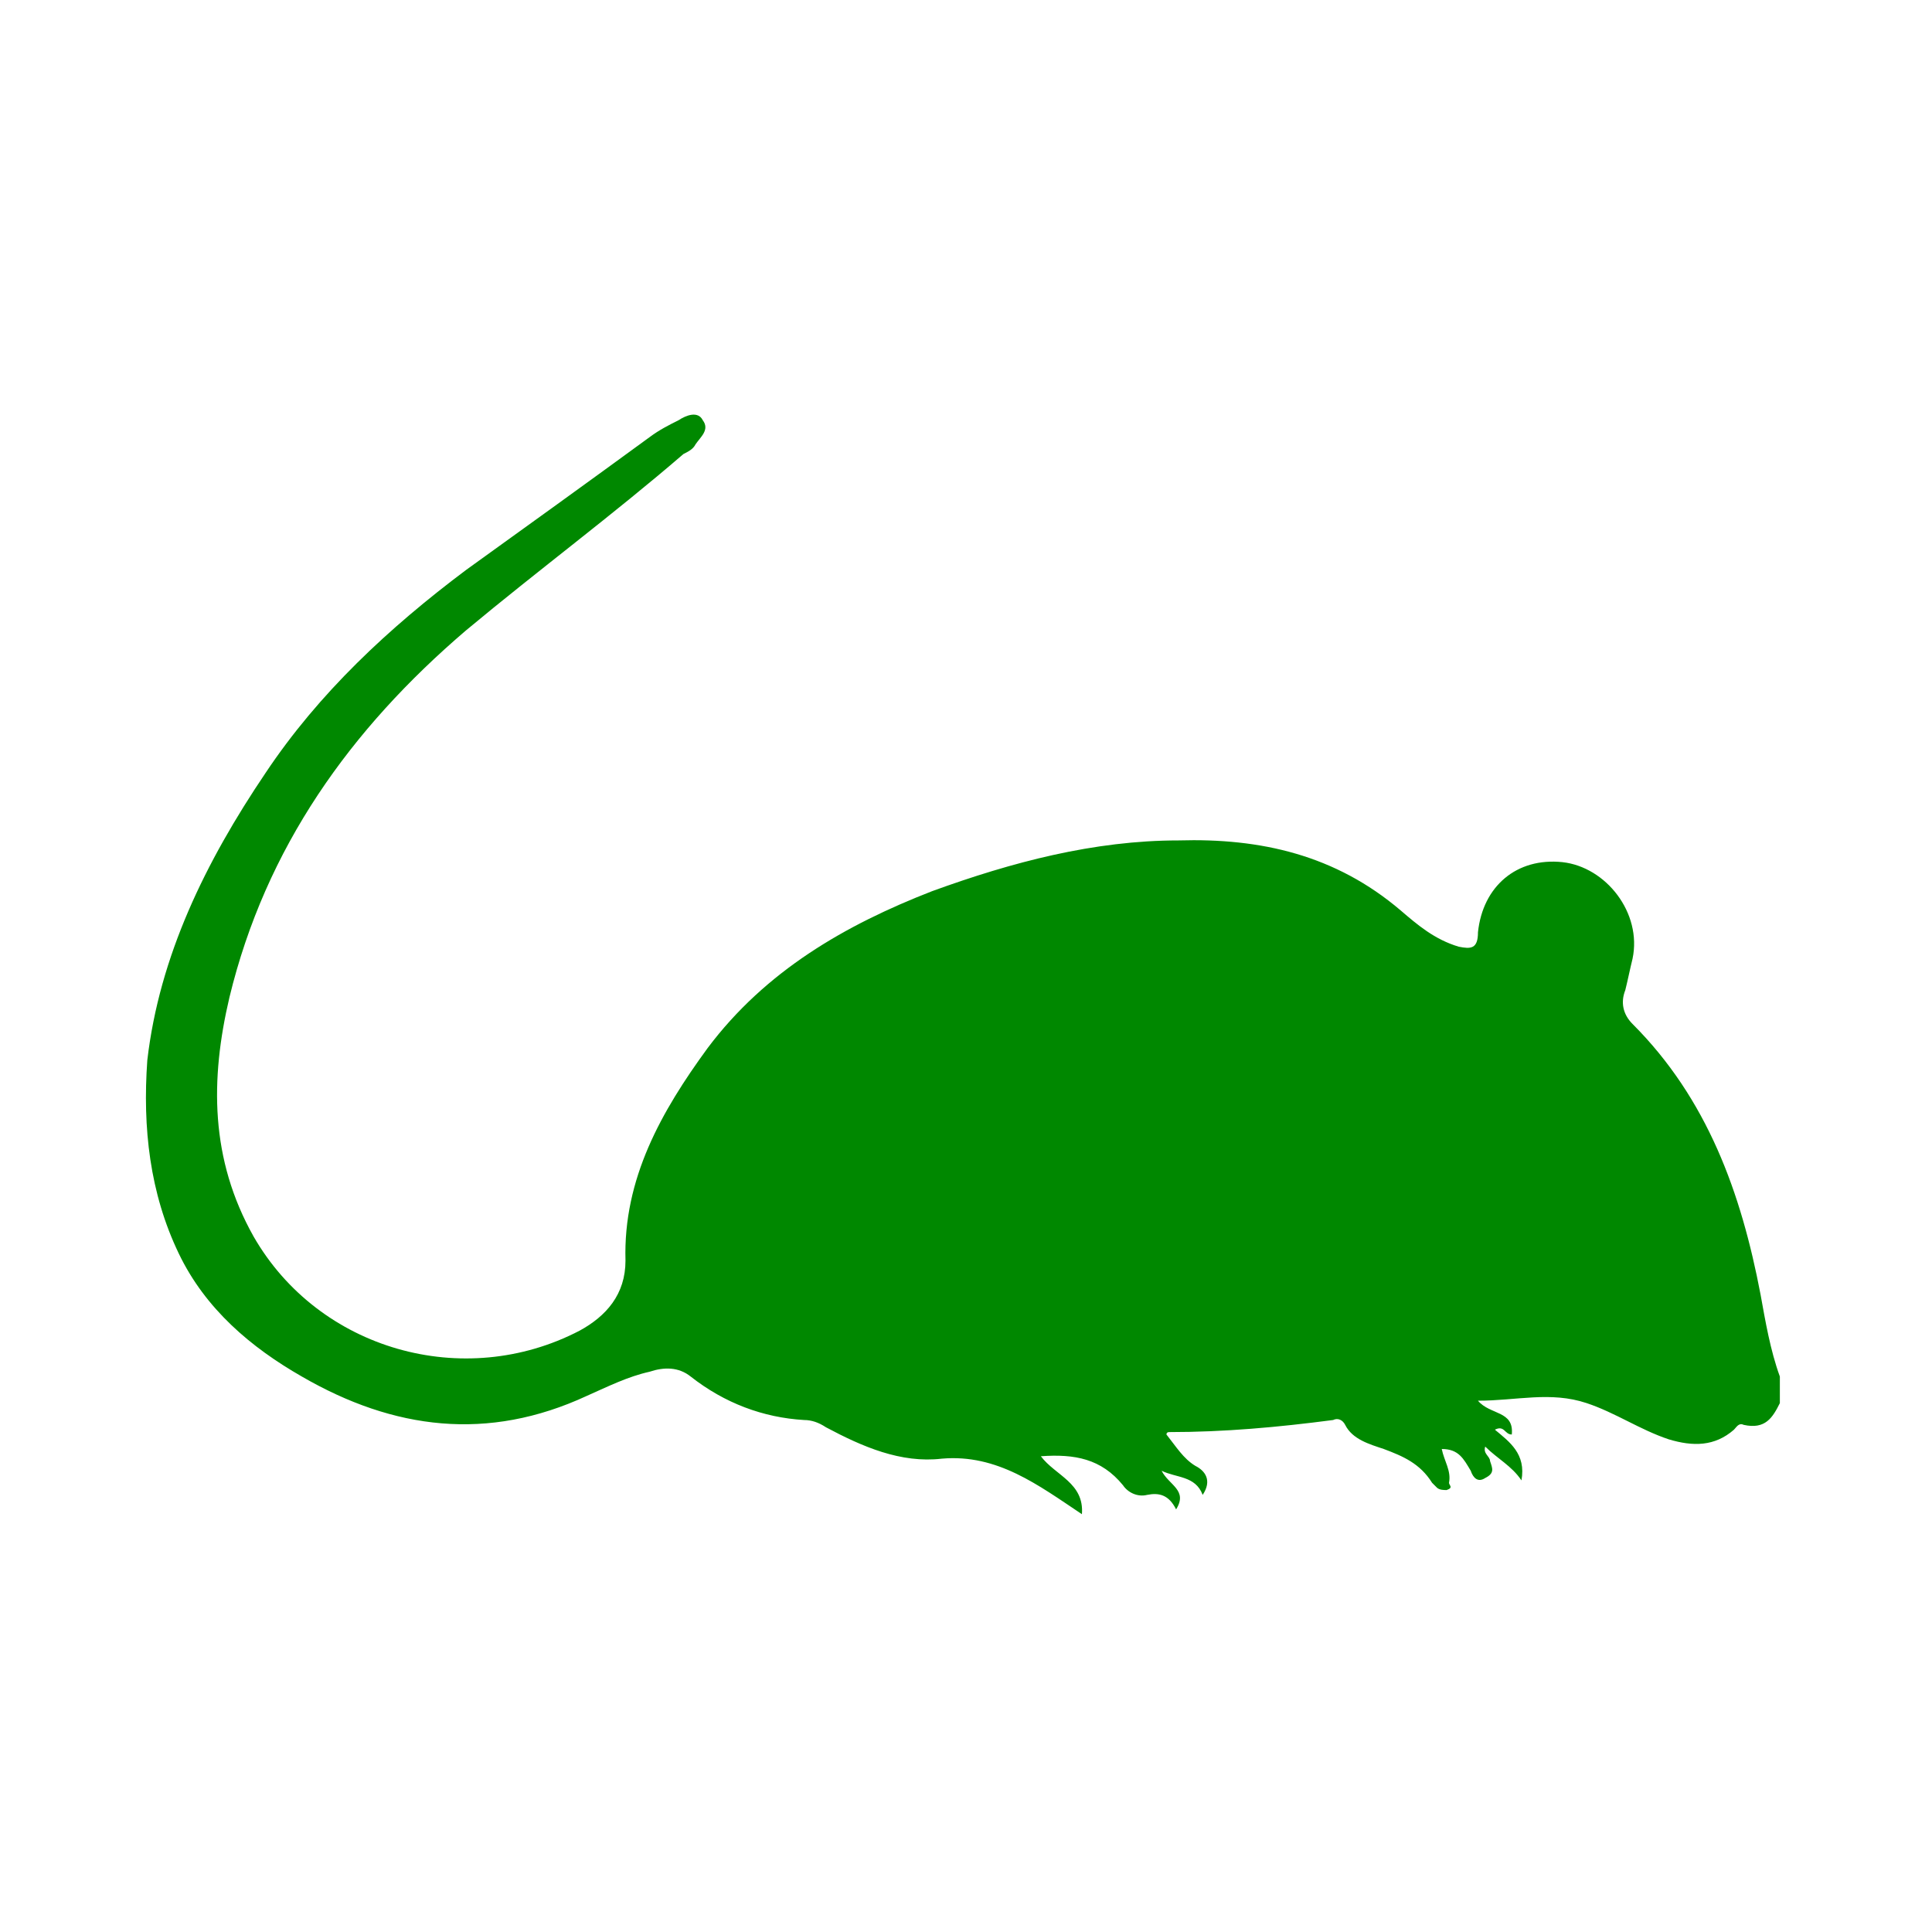 <?xml version="1.0" encoding="utf-8"?>
<!-- Generator: Adobe Illustrator 25.4.1, SVG Export Plug-In . SVG Version: 6.00 Build 0)  -->
<svg version="1.1" id="Layer_1" xmlns="http://www.w3.org/2000/svg" xmlns:xlink="http://www.w3.org/1999/xlink" x="0px" y="0px"
	 viewBox="0 0 80 80" style="enable-background:new 0 0 80 80;" xml:space="preserve">
<style type="text/css">
	.st0{fill:url(#SVGID_1_);}
</style>
<g>
	<linearGradient id="SVGID_1_" gradientUnits="userSpaceOnUse" x1="6.289" y1="40" x2="73.711" y2="40">
		<stop  offset="0.246" style="stop-color:#008800"/>
		<stop  offset="0.484" style="stop-color:#008800"/>
	</linearGradient>
	<path class="st0" d="M73.7,58.1c-0.3,0.6-0.6,1.1-1.5,0.9c-0.2-0.1-0.3,0.1-0.4,0.2c-0.8,0.7-1.7,0.7-2.7,0.4
		c-1.2-0.4-2.2-1.1-3.4-1.5c-1.5-0.5-2.9-0.1-4.5-0.1c0.5,0.6,1.5,0.4,1.4,1.4c-0.3,0-0.3-0.4-0.7-0.2c0.6,0.5,1.3,1,1.1,2.1
		c-0.4-0.6-1-0.9-1.5-1.4c-0.1,0.3,0.2,0.4,0.2,0.6c0.1,0.3,0.2,0.5-0.2,0.7c-0.3,0.2-0.5,0-0.6-0.3c-0.3-0.5-0.5-0.9-1.2-0.9
		c0.1,0.5,0.4,0.9,0.3,1.4c0,0.1,0.2,0.2-0.1,0.3c-0.1,0-0.3,0-0.4-0.1c-0.1-0.1-0.2-0.2-0.2-0.2c-0.5-0.8-1.2-1.1-2-1.4
		c-0.6-0.2-1.3-0.4-1.6-1c-0.1-0.2-0.3-0.3-0.5-0.2c-2.3,0.3-4.5,0.5-6.8,0.5c0,0-0.1,0-0.1,0.1c0.4,0.5,0.7,1,1.2,1.3
		c0.4,0.2,0.7,0.6,0.3,1.2c-0.3-0.8-1.1-0.7-1.7-1c0.3,0.6,1.1,0.8,0.6,1.6c-0.3-0.6-0.7-0.7-1.2-0.6c-0.4,0.1-0.8-0.1-1-0.4
		c-0.9-1.1-2-1.3-3.4-1.2c0.6,0.8,1.8,1.1,1.7,2.4c-1.8-1.2-3.5-2.5-5.8-2.3c-1.7,0.2-3.3-0.5-4.8-1.3c-0.3-0.2-0.6-0.3-0.9-0.3
		c-1.7-0.1-3.3-0.7-4.7-1.8c-0.5-0.4-1.1-0.4-1.7-0.2c-0.9,0.2-1.7,0.6-2.6,1c-4.1,1.9-8,1.4-11.8-0.8c-2.1-1.2-4-2.8-5.1-5.1
		c-1.2-2.5-1.5-5.2-1.3-8C6.6,39.6,8.5,35.7,11,32c2.2-3.3,5.1-6,8.3-8.4c2.5-1.8,5-3.6,7.6-5.5c0.4-0.3,0.8-0.5,1.2-0.7
		c0.3-0.2,0.8-0.4,1,0c0.3,0.4-0.1,0.7-0.3,1c-0.1,0.2-0.3,0.3-0.5,0.4c-2.9,2.5-6,4.8-9,7.3c-4.8,4.1-8.3,9-9.8,15.2
		c-0.8,3.4-0.8,6.7,1,9.9c2.7,4.7,8.7,6.4,13.5,3.9c1.1-0.6,1.9-1.5,1.9-2.9c-0.1-3.4,1.5-6.2,3.4-8.8c2.4-3.2,5.7-5.1,9.3-6.5
		c3.3-1.2,6.7-2.1,10.2-2.1c3.4-0.1,6.5,0.6,9.2,2.9c0.7,0.6,1.4,1.2,2.4,1.5c0.5,0.1,0.8,0.1,0.8-0.6c0.2-1.9,1.6-3.1,3.5-2.9
		c1.8,0.2,3.3,2.1,2.9,4c-0.1,0.4-0.2,0.9-0.3,1.3c-0.2,0.5-0.1,1,0.3,1.4c3.1,3.1,4.5,7,5.3,11.2c0.2,1.1,0.4,2.3,0.8,3.4
		C73.7,57.4,73.7,57.7,73.7,58.1z"/>
</g>
</svg>
